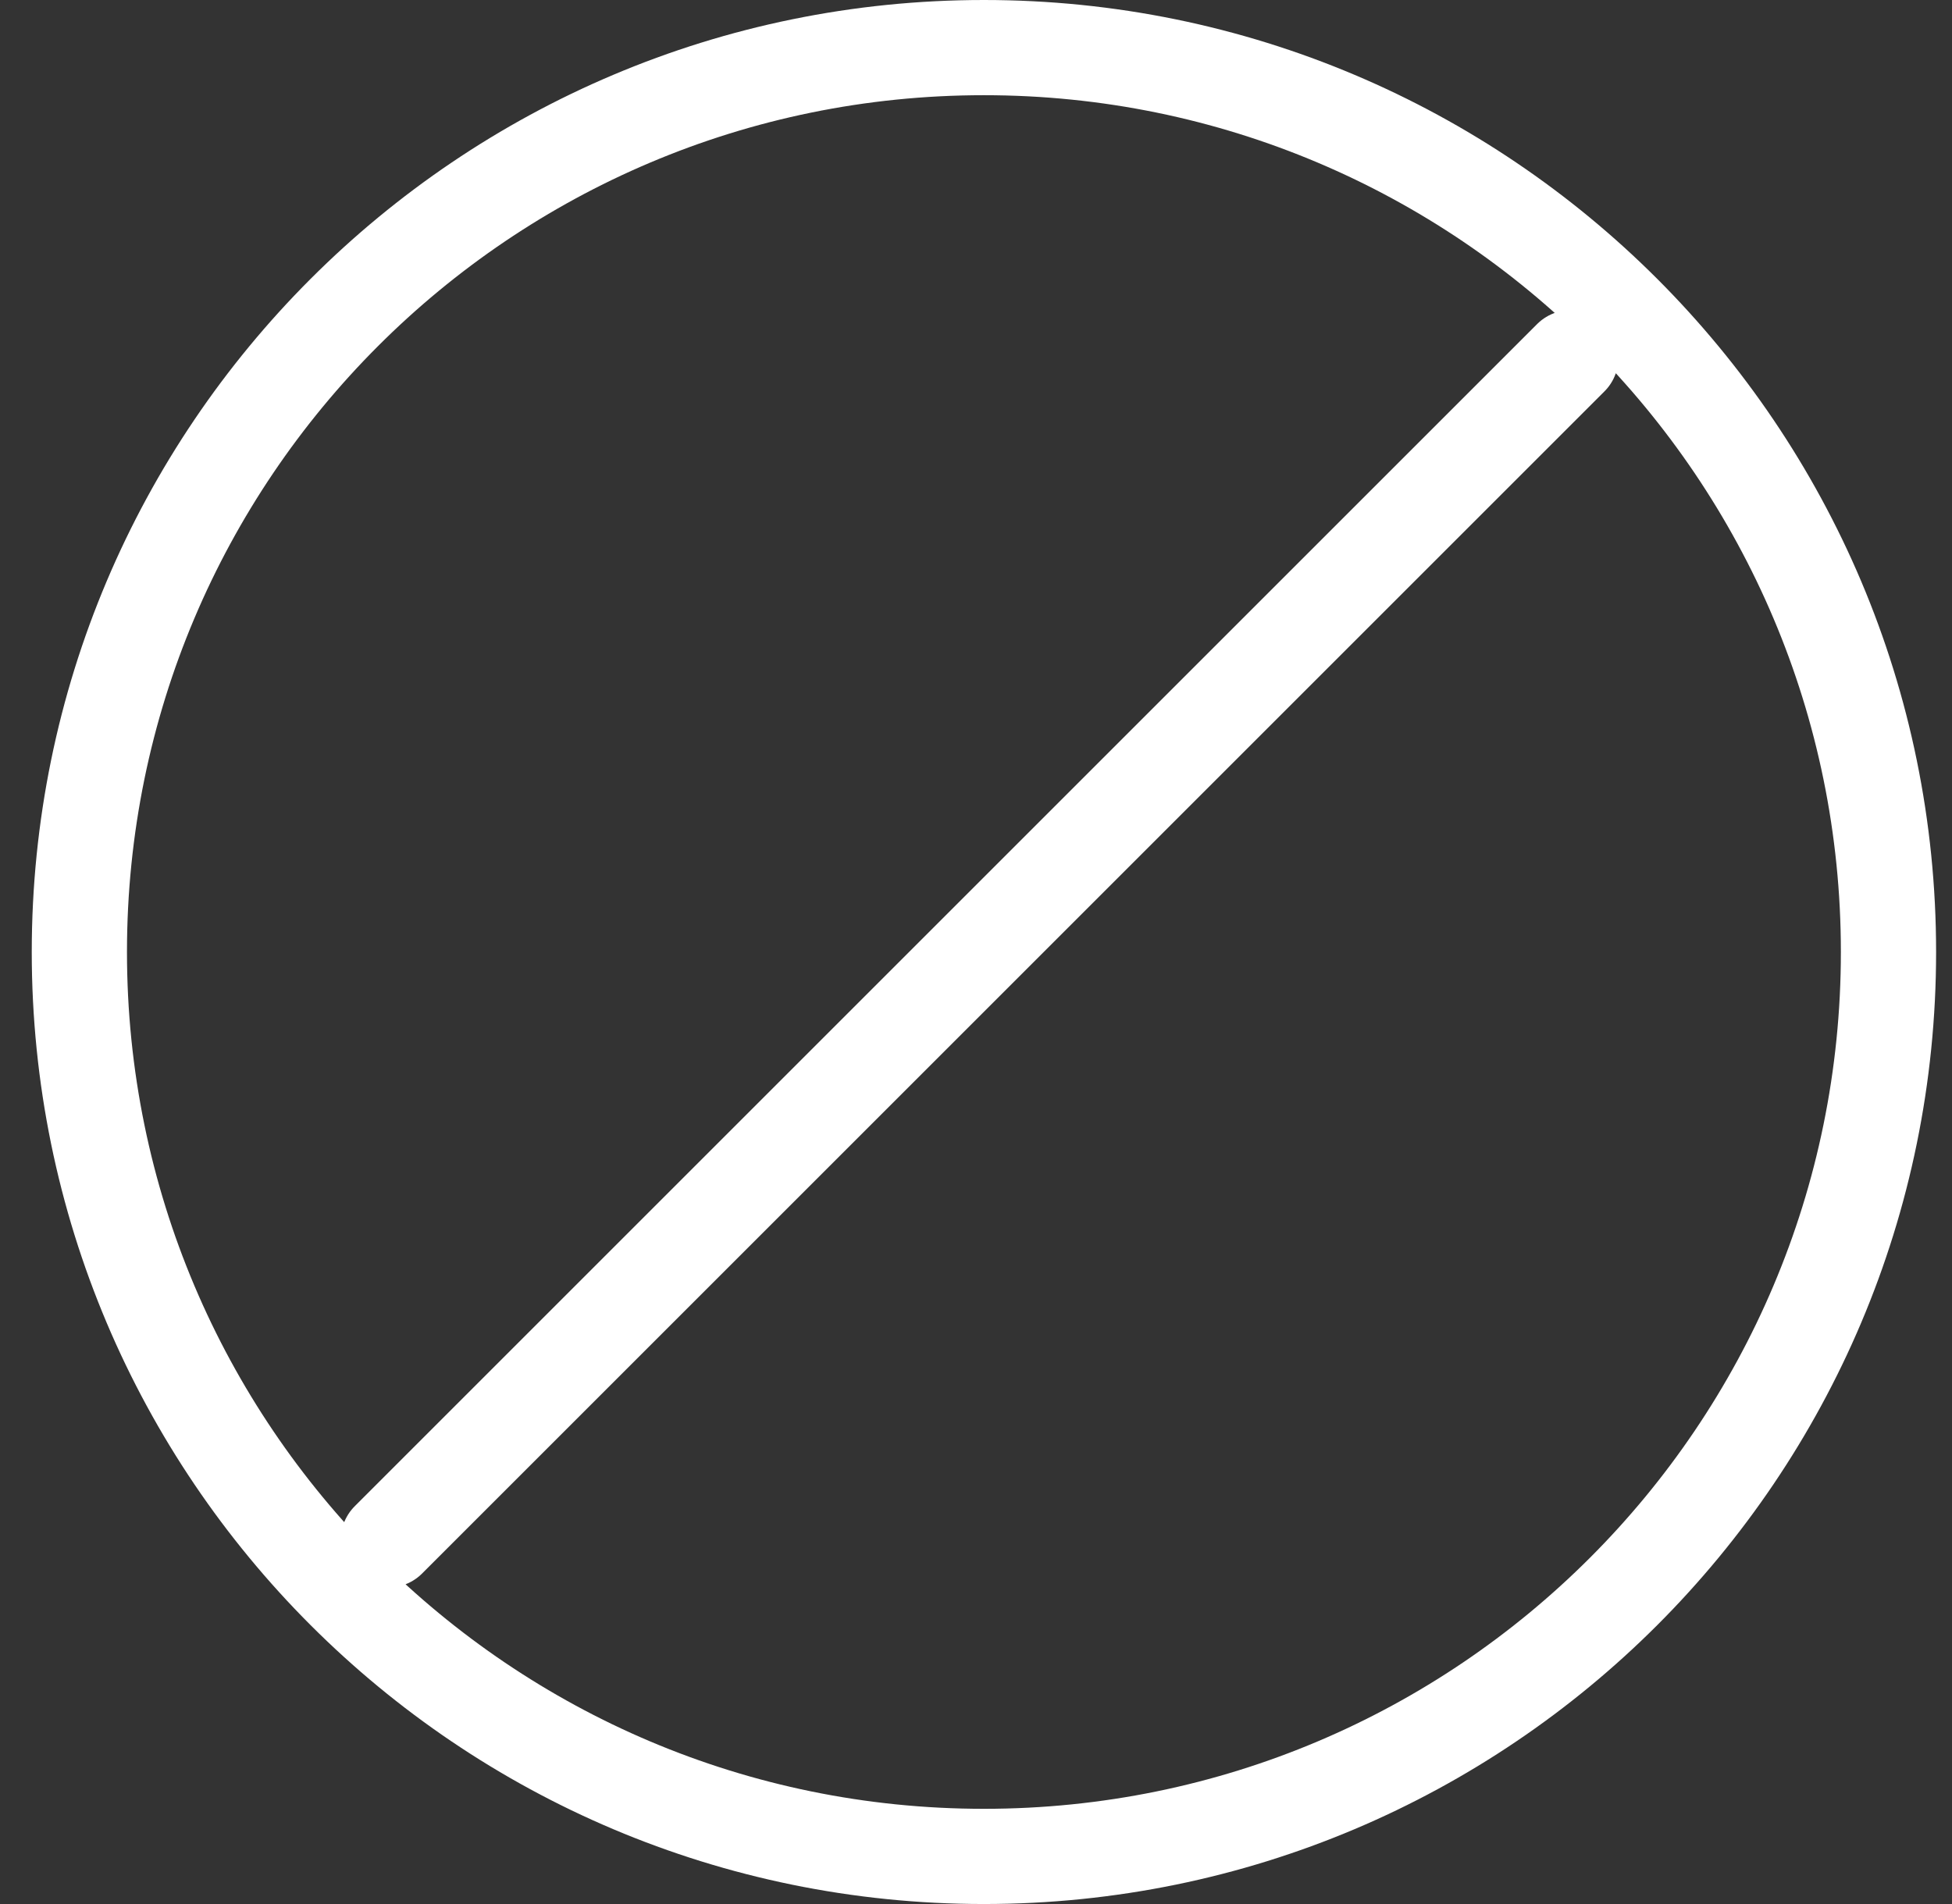 <svg width="41" height="40" viewBox="0 0 41 40" fill="none" xmlns="http://www.w3.org/2000/svg">
<rect x="0" y="0" width="41" height="40" fill="#333333" stroke="none"/>
<path d="M8.158 32.35L32.993 7.515M39.666 20C39.666 30.493 31.16 39 20.666 39C10.173 39 1.667 30.493 1.667 20C1.667 9.507 10.173 1 20.666 1C31.16 1 39.666 9.507 39.666 20Z" stroke="white" stroke-width="2" stroke-linecap="round" stroke-linejoin="round"/>
</svg>
